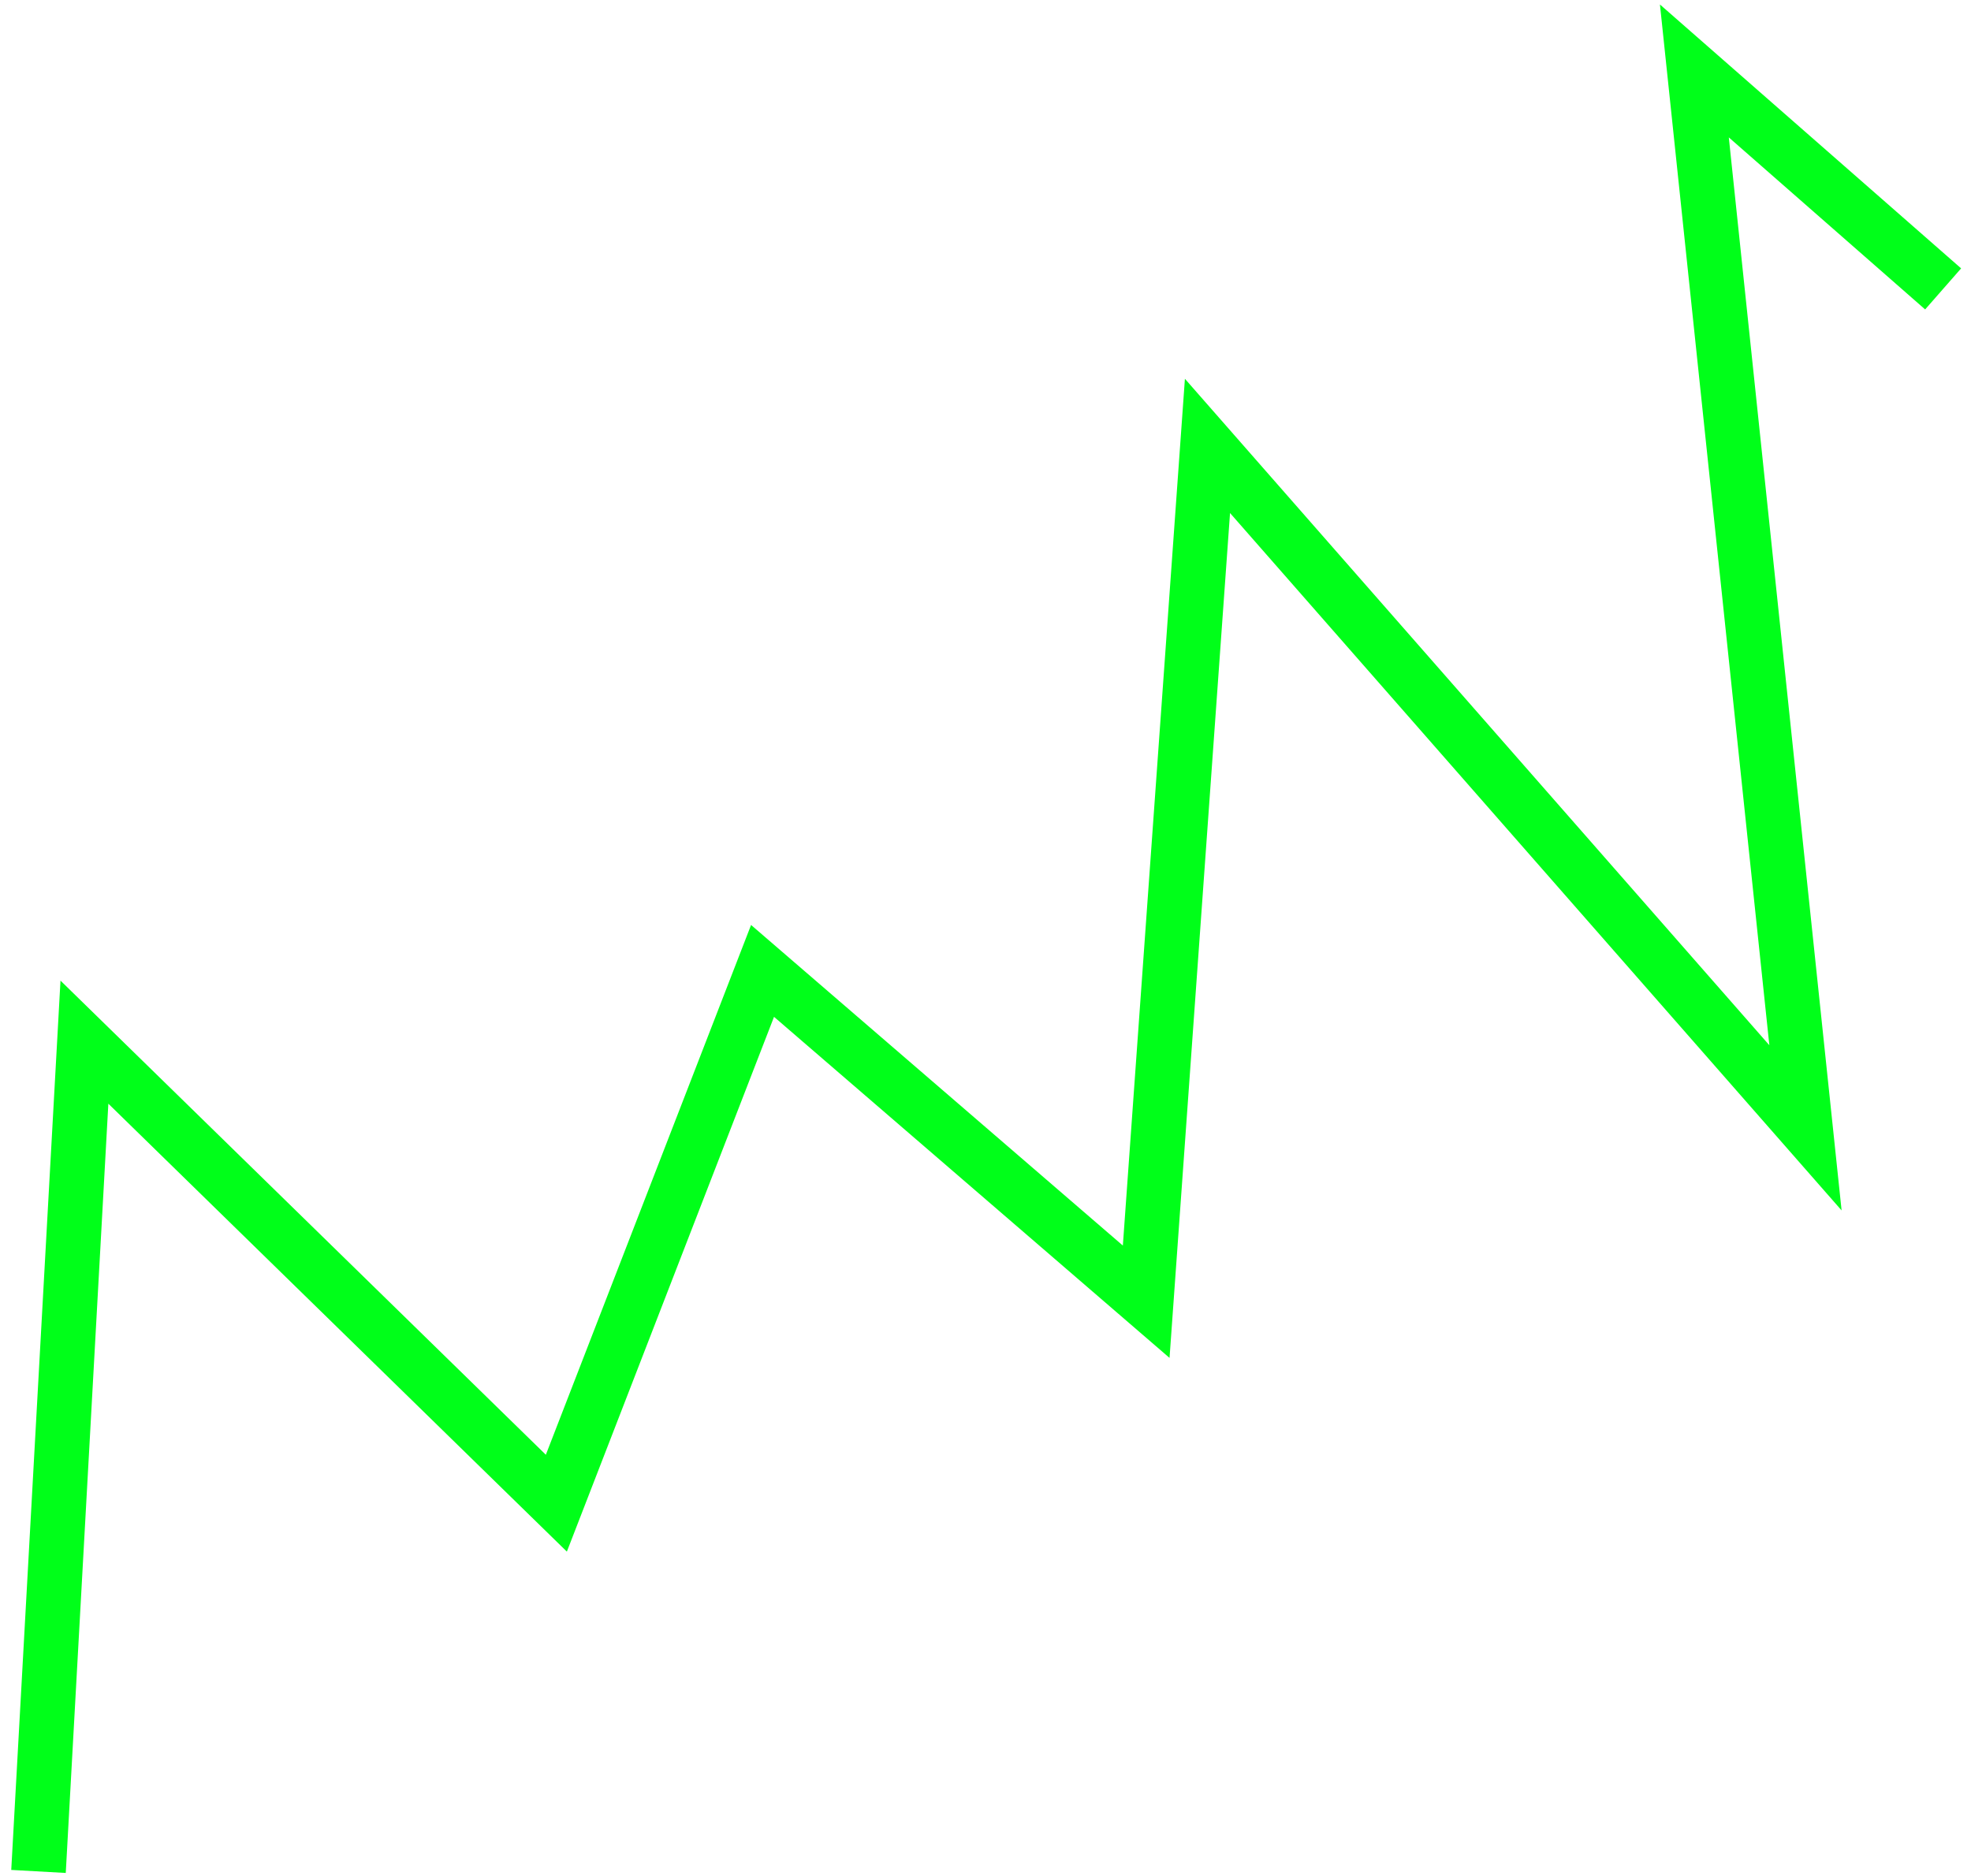 <?xml version="1.0" encoding="UTF-8"?> <svg xmlns="http://www.w3.org/2000/svg" width="166" height="158" viewBox="0 0 166 158" fill="none"> <path d="M3.243 157.648L7.11 87.79L46.857 126.627L64.223 81.788L96.534 109.656L101.695 37.563L152.059 95.007L142.702 5.976L163.653 24.337" stroke="#00FF19" stroke-width="4.598"></path> </svg> 